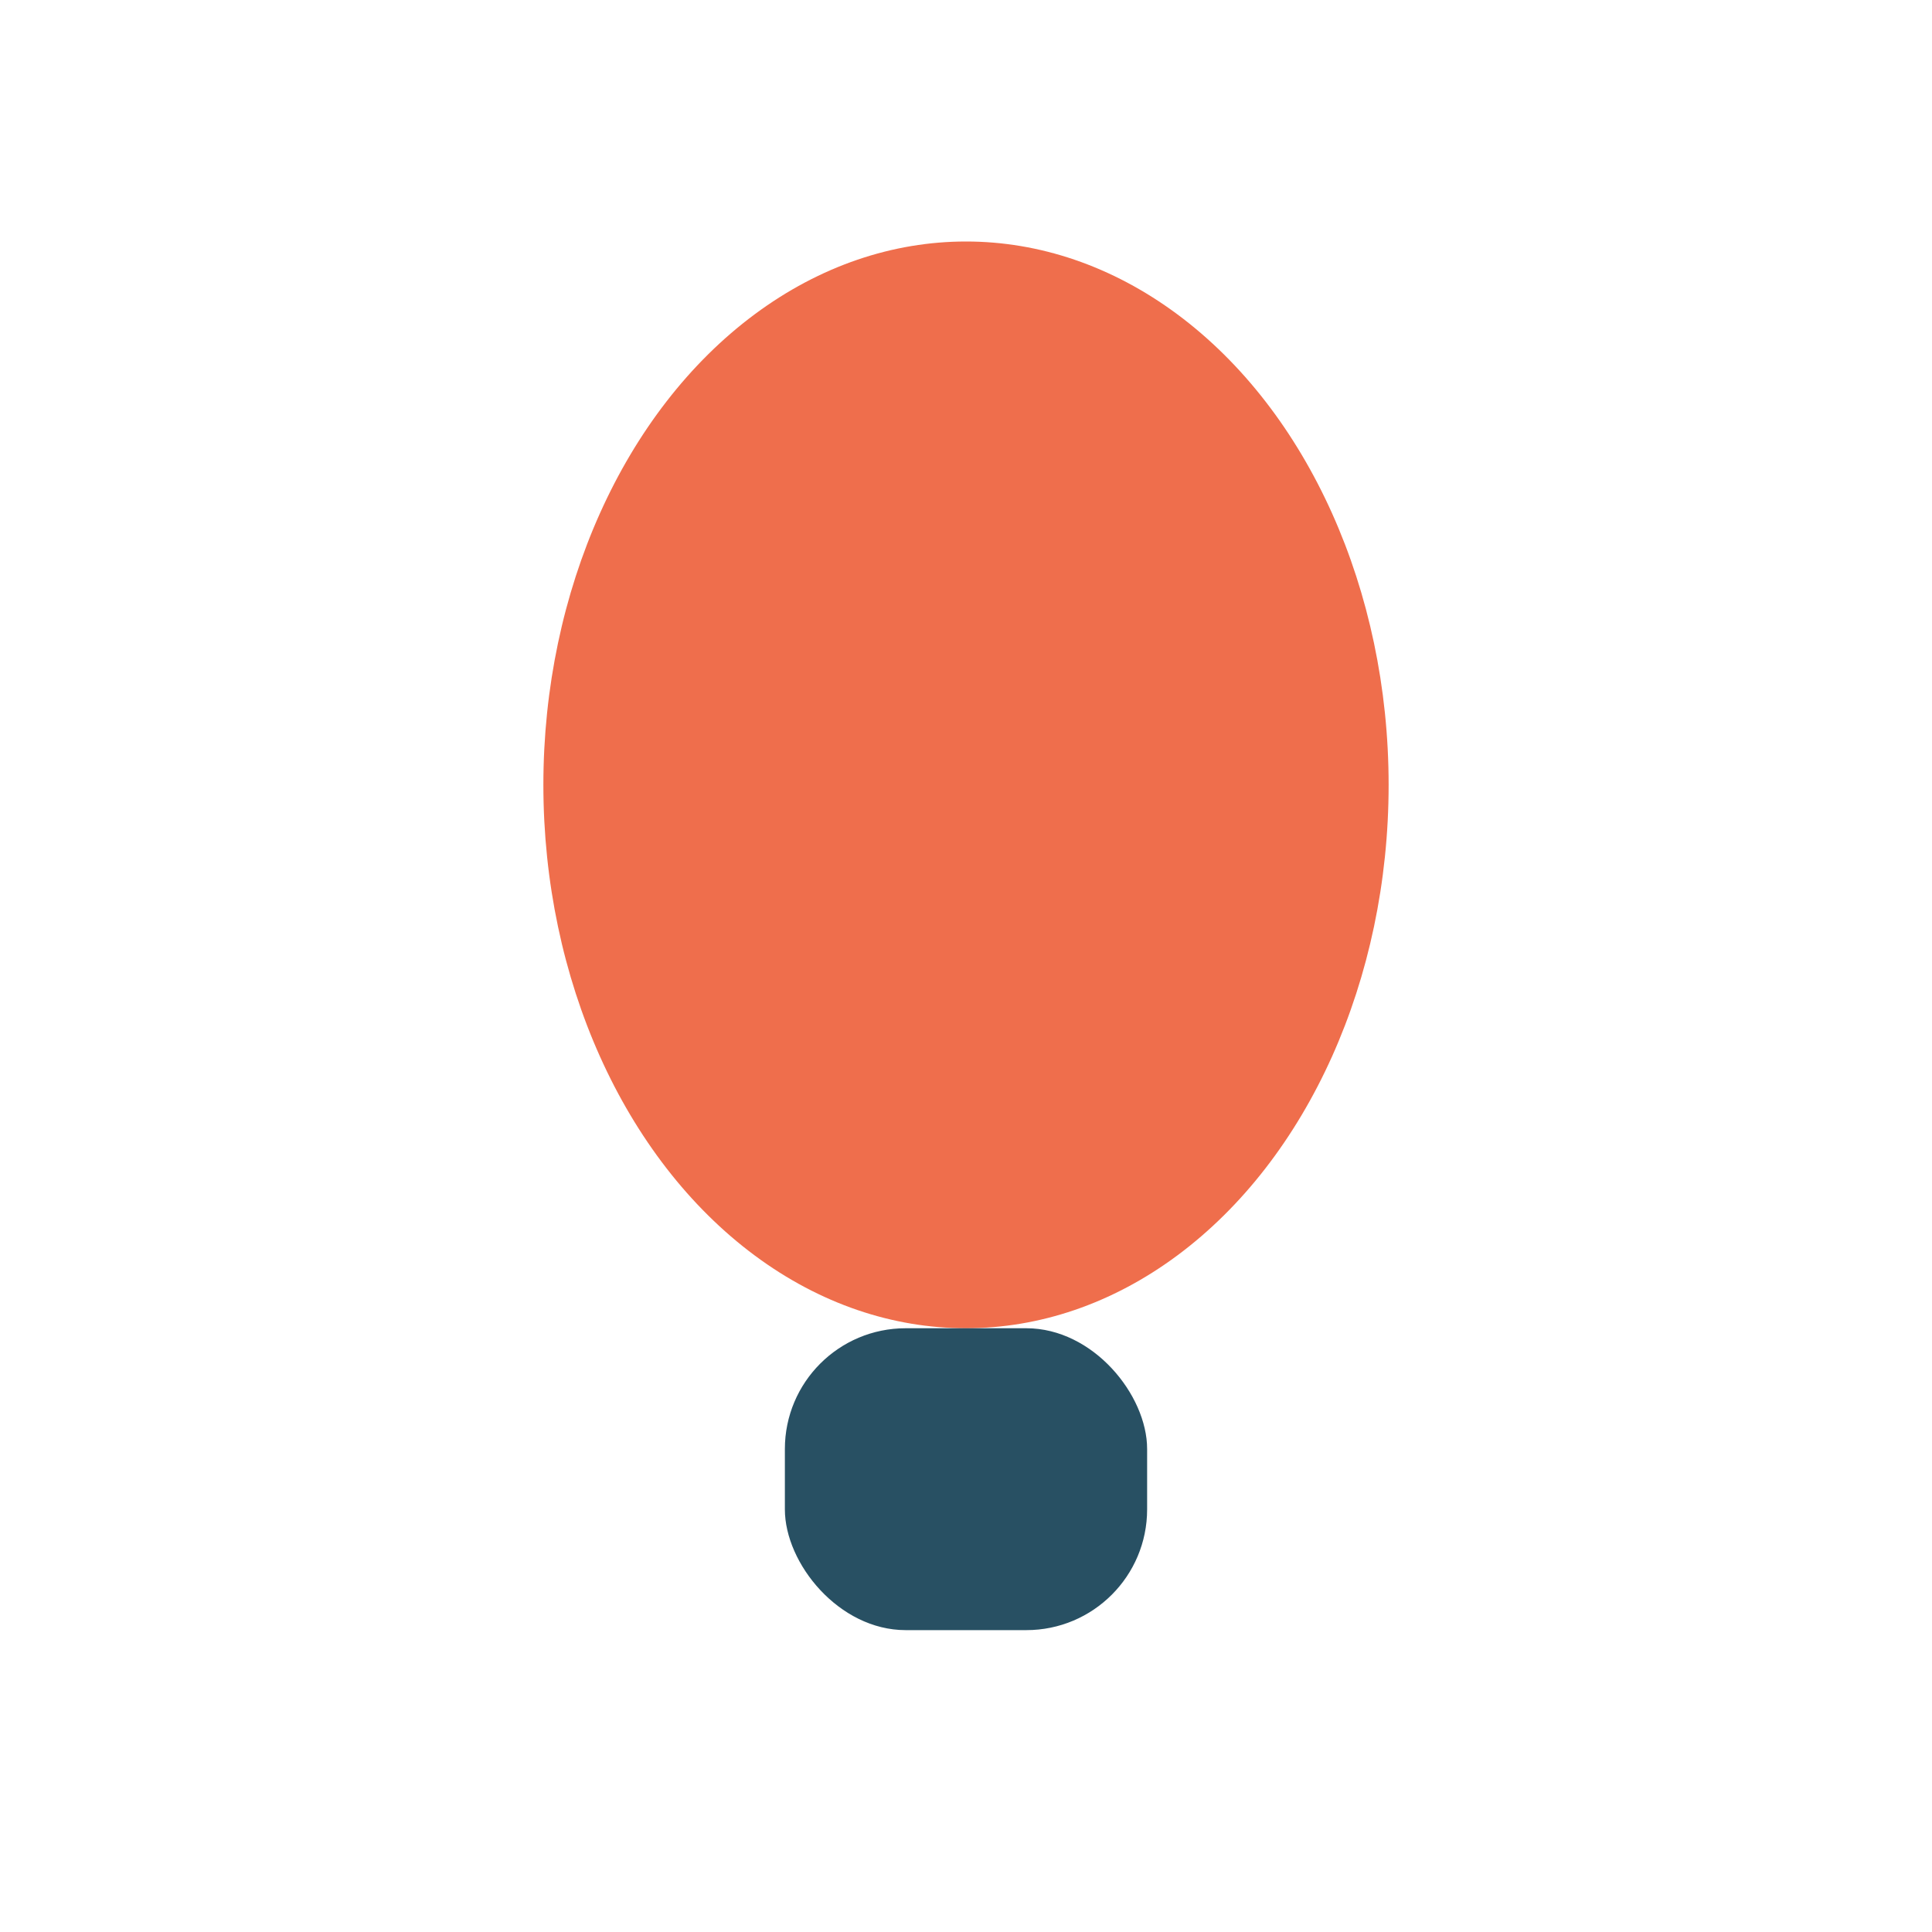 <?xml version="1.0" encoding="UTF-8"?>
<svg xmlns="http://www.w3.org/2000/svg" width="32" height="32" viewBox="0 0 32 32"><ellipse cx="16" cy="13" rx="7" ry="9" fill="#EF6E4C"/><rect x="13" y="22" width="6" height="5" rx="2" fill="#285063"/></svg>